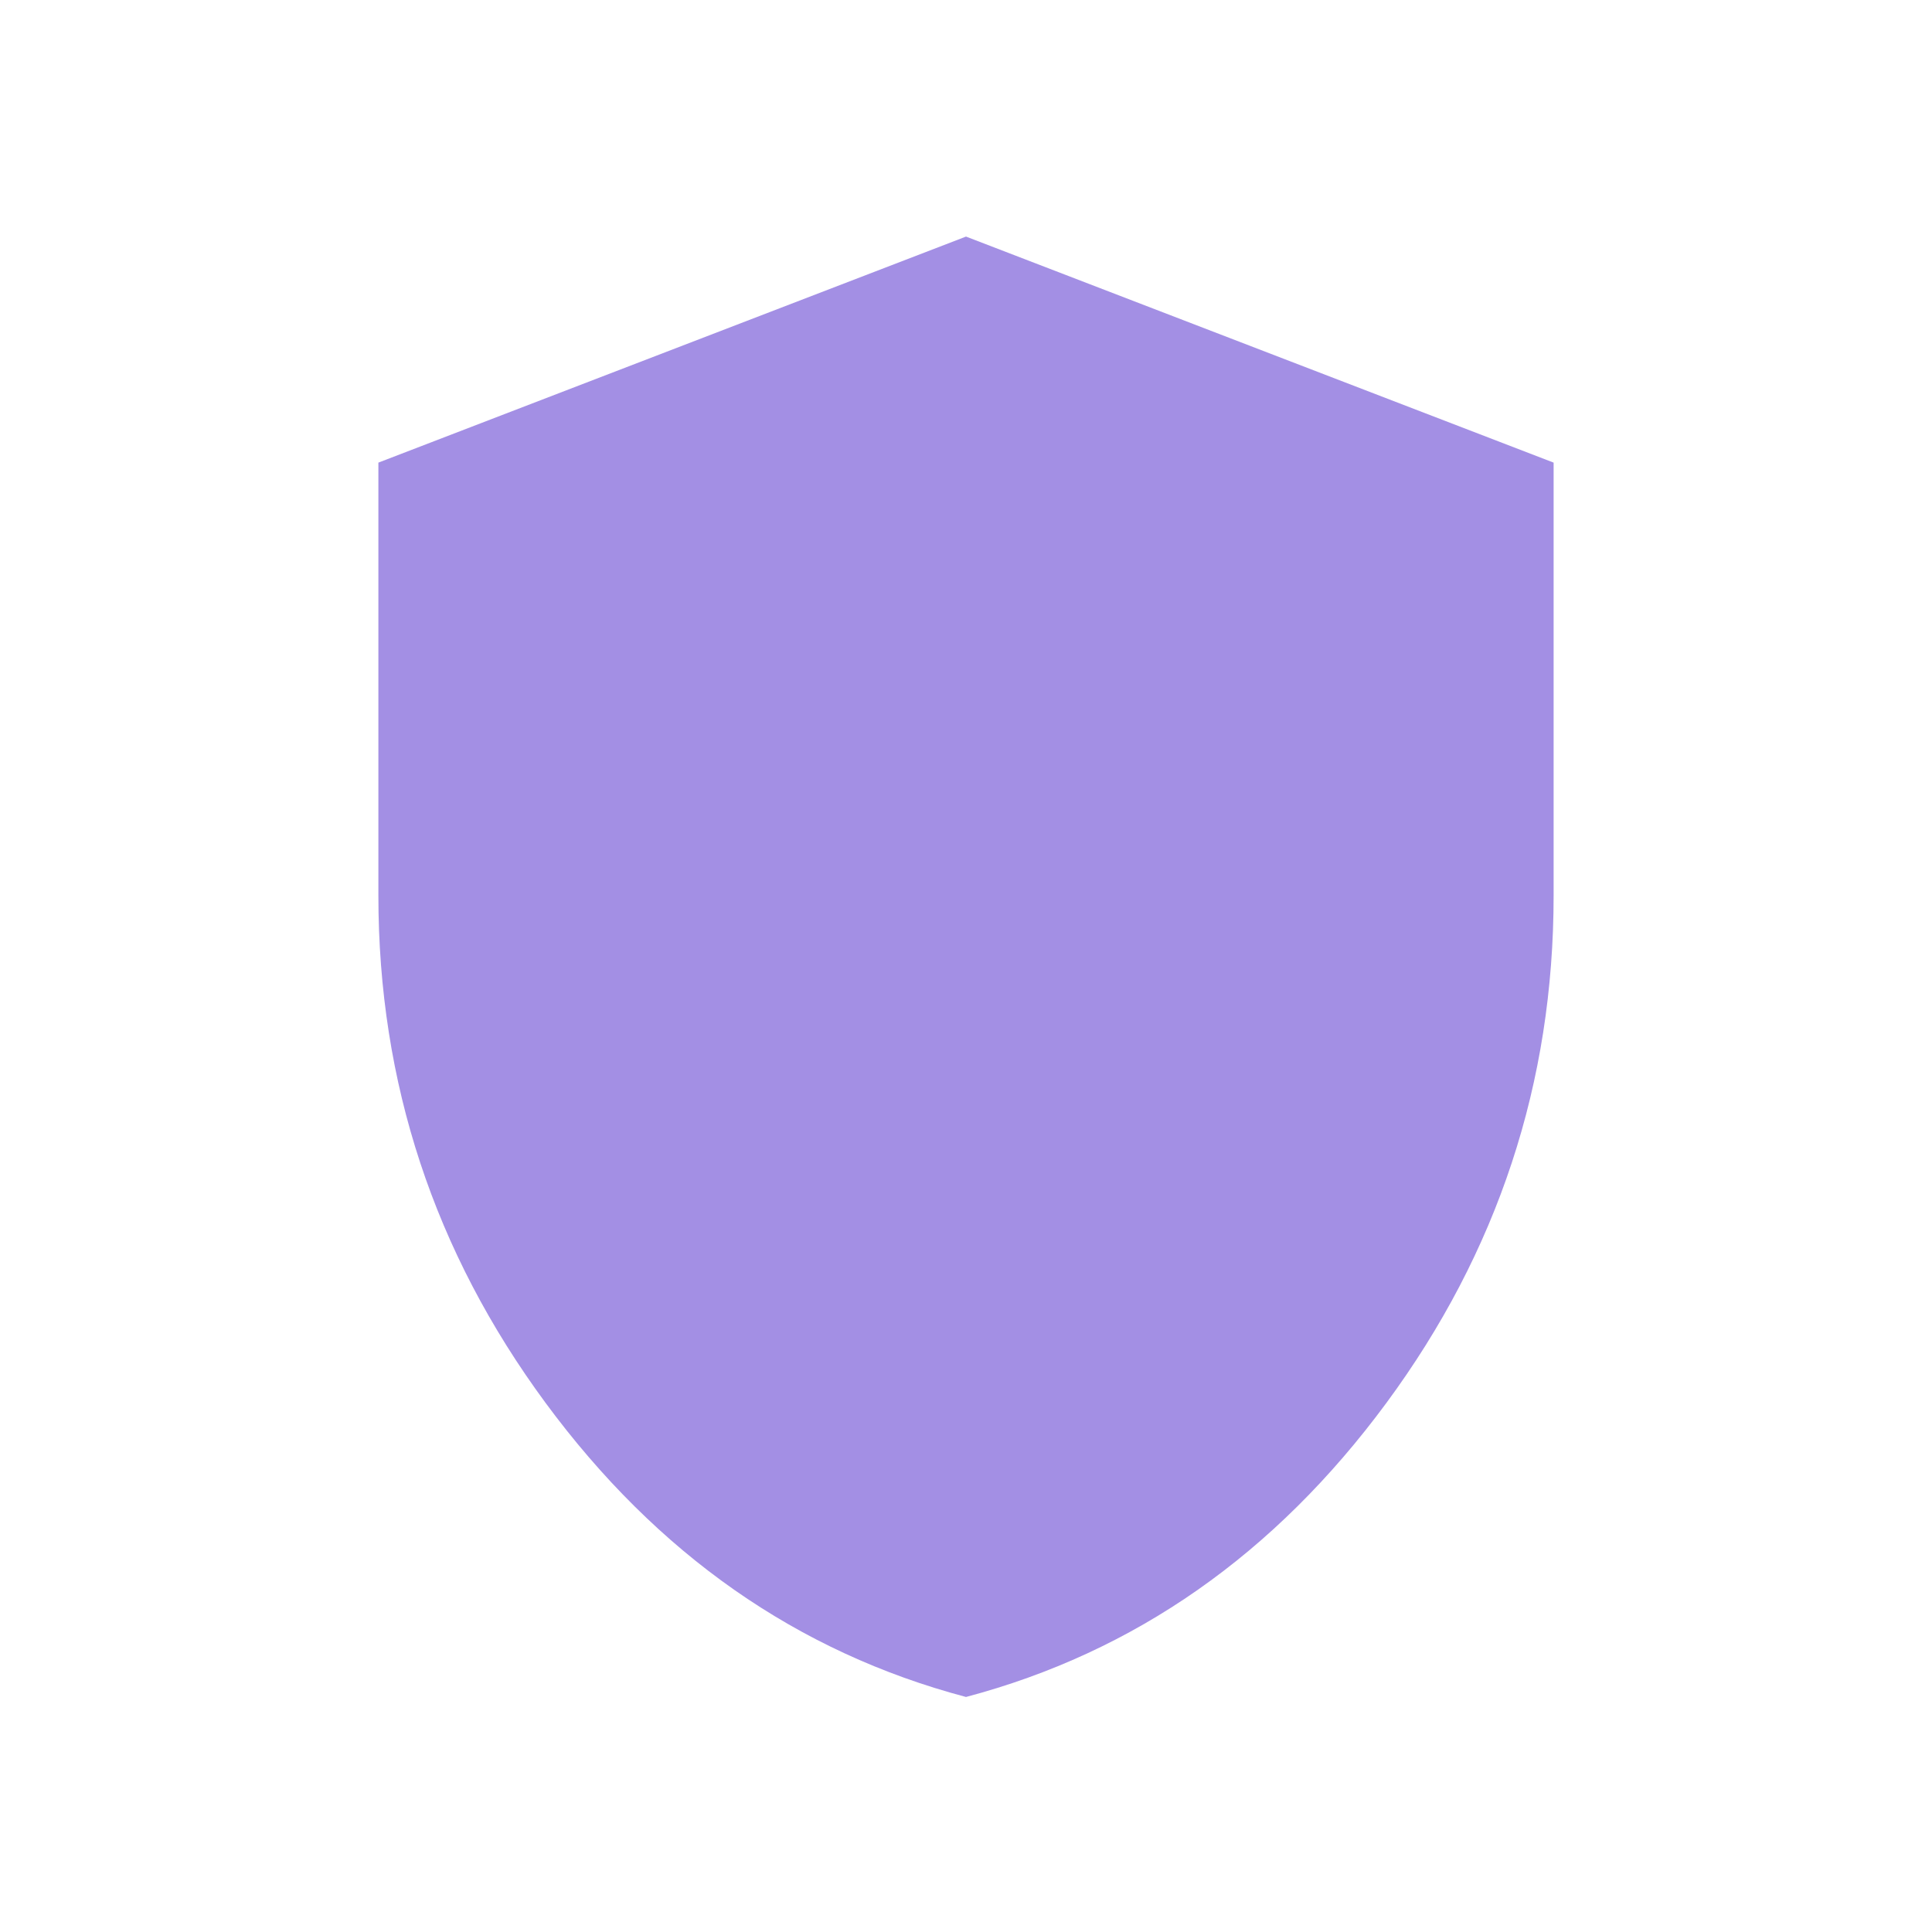 <svg width="20" height="20" viewBox="0 0 20 20" fill="none" xmlns="http://www.w3.org/2000/svg">
<mask id="mask0_7_453" style="mask-type:alpha" maskUnits="userSpaceOnUse" x="0" y="0" width="20" height="20">
<rect width="20" height="20" fill="#a38fe4"/>
</mask>
<g mask="url(#mask0_7_453)">
<path d="M10 17.567C8.253 17.104 6.803 16.089 5.648 14.523C4.494 12.958 3.917 11.207 3.917 9.271V4.789L10 2.449L16.083 4.789V9.271C16.083 11.207 15.506 12.958 14.352 14.523C13.197 16.089 11.747 17.104 10 17.567Z" fill="#a38fe4"/>
</g>
</svg>
